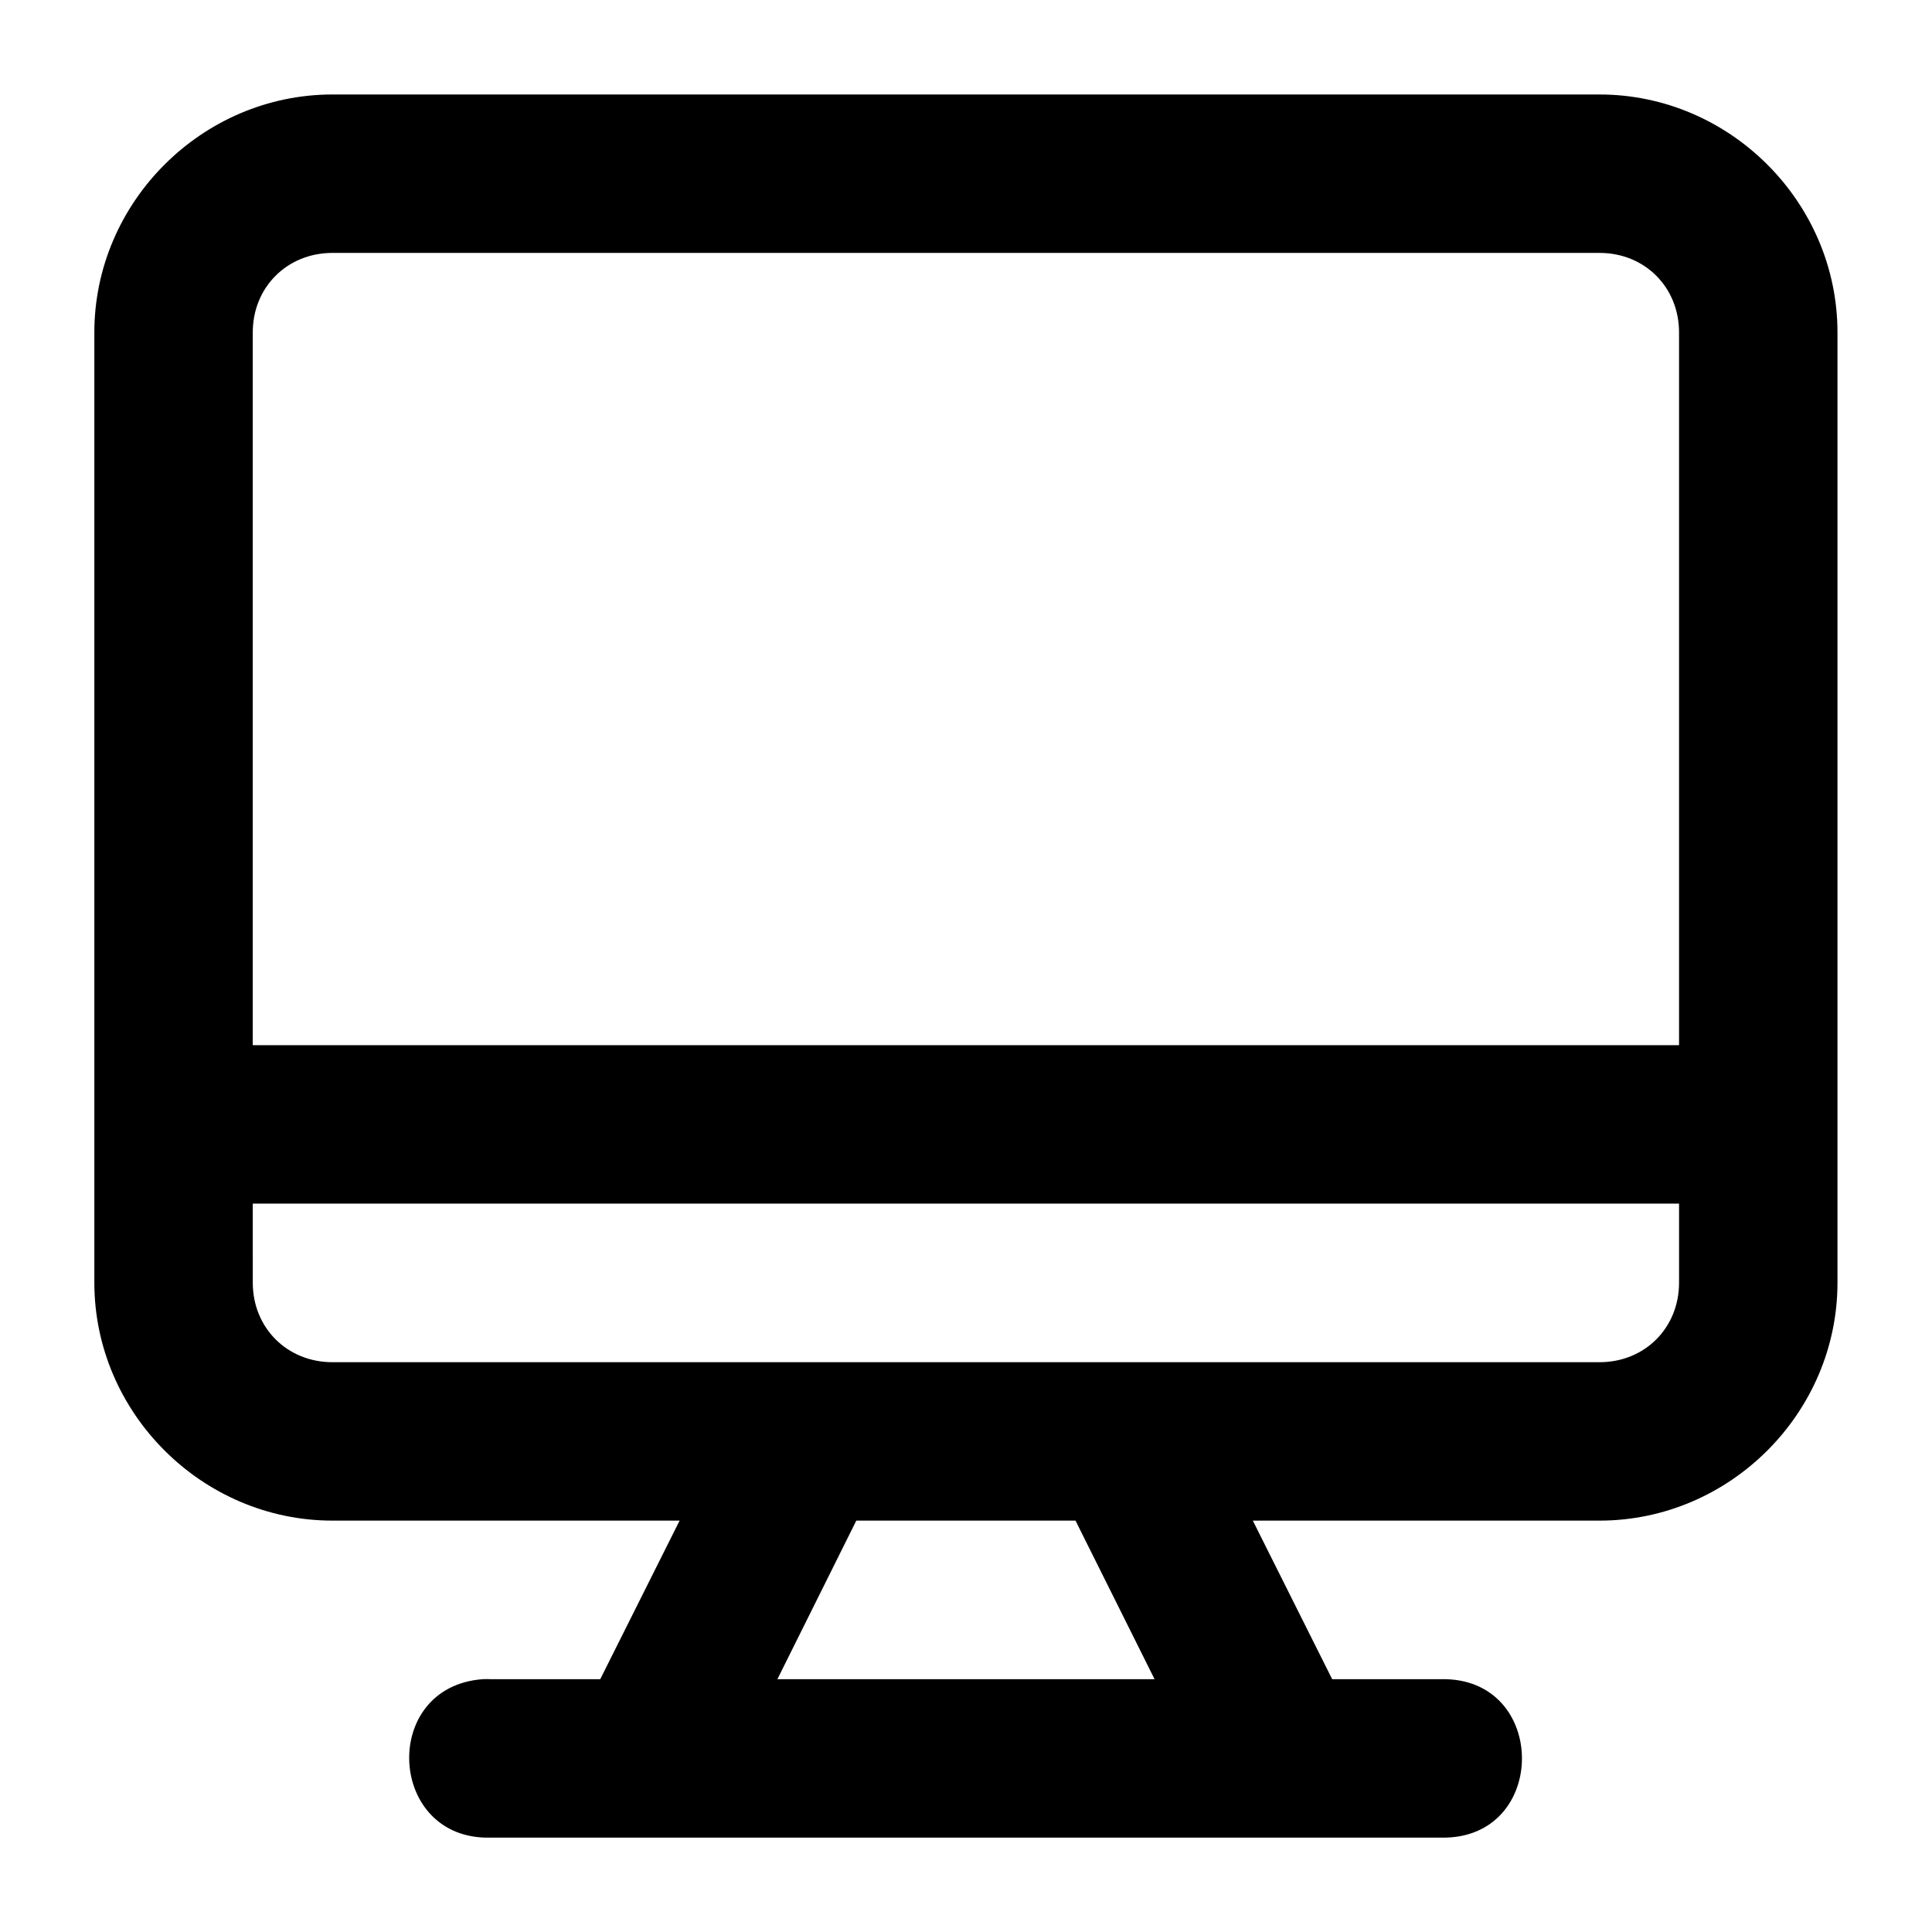 <?xml version="1.0" encoding="UTF-8"?>
<!-- The Best Svg Icon site in the world: iconSvg.co, Visit us! https://iconsvg.co -->
<svg fill="#000000" width="800px" height="800px" version="1.1" viewBox="144 144 512 512" xmlns="http://www.w3.org/2000/svg">
 <path d="m232.1 169.04c-34.527 0-63.098 28.531-63.098 63.059v251.82c0 34.527 28.574 63.059 63.098 63.059h92.004l-21.031 42.023h-28.988c-0.723-0.039-1.449-0.039-2.172 0-27.344 2.023-25.234 42.793 2.172 41.984h251.78c28.625 0.645 28.625-42.625 0-41.984h-28.824l-21.031-42.023h91.883c34.527 0 63.059-28.531 63.059-63.059v-251.82c0-34.527-28.531-63.059-63.059-63.059zm0 41.984h335.79c11.992 0 21.074 9.082 21.074 21.074v188.89h-377.98v-188.89c0-11.992 9.121-21.074 21.113-21.074zm-21.113 251.95h377.98v20.949c0 11.992-9.082 21.074-21.074 21.074h-335.79c-11.992 0-21.113-9.082-21.113-21.074zm159.94 84.008h58.098l20.949 42.023h-99.957z" fill-rule="evenodd"/>
</svg>